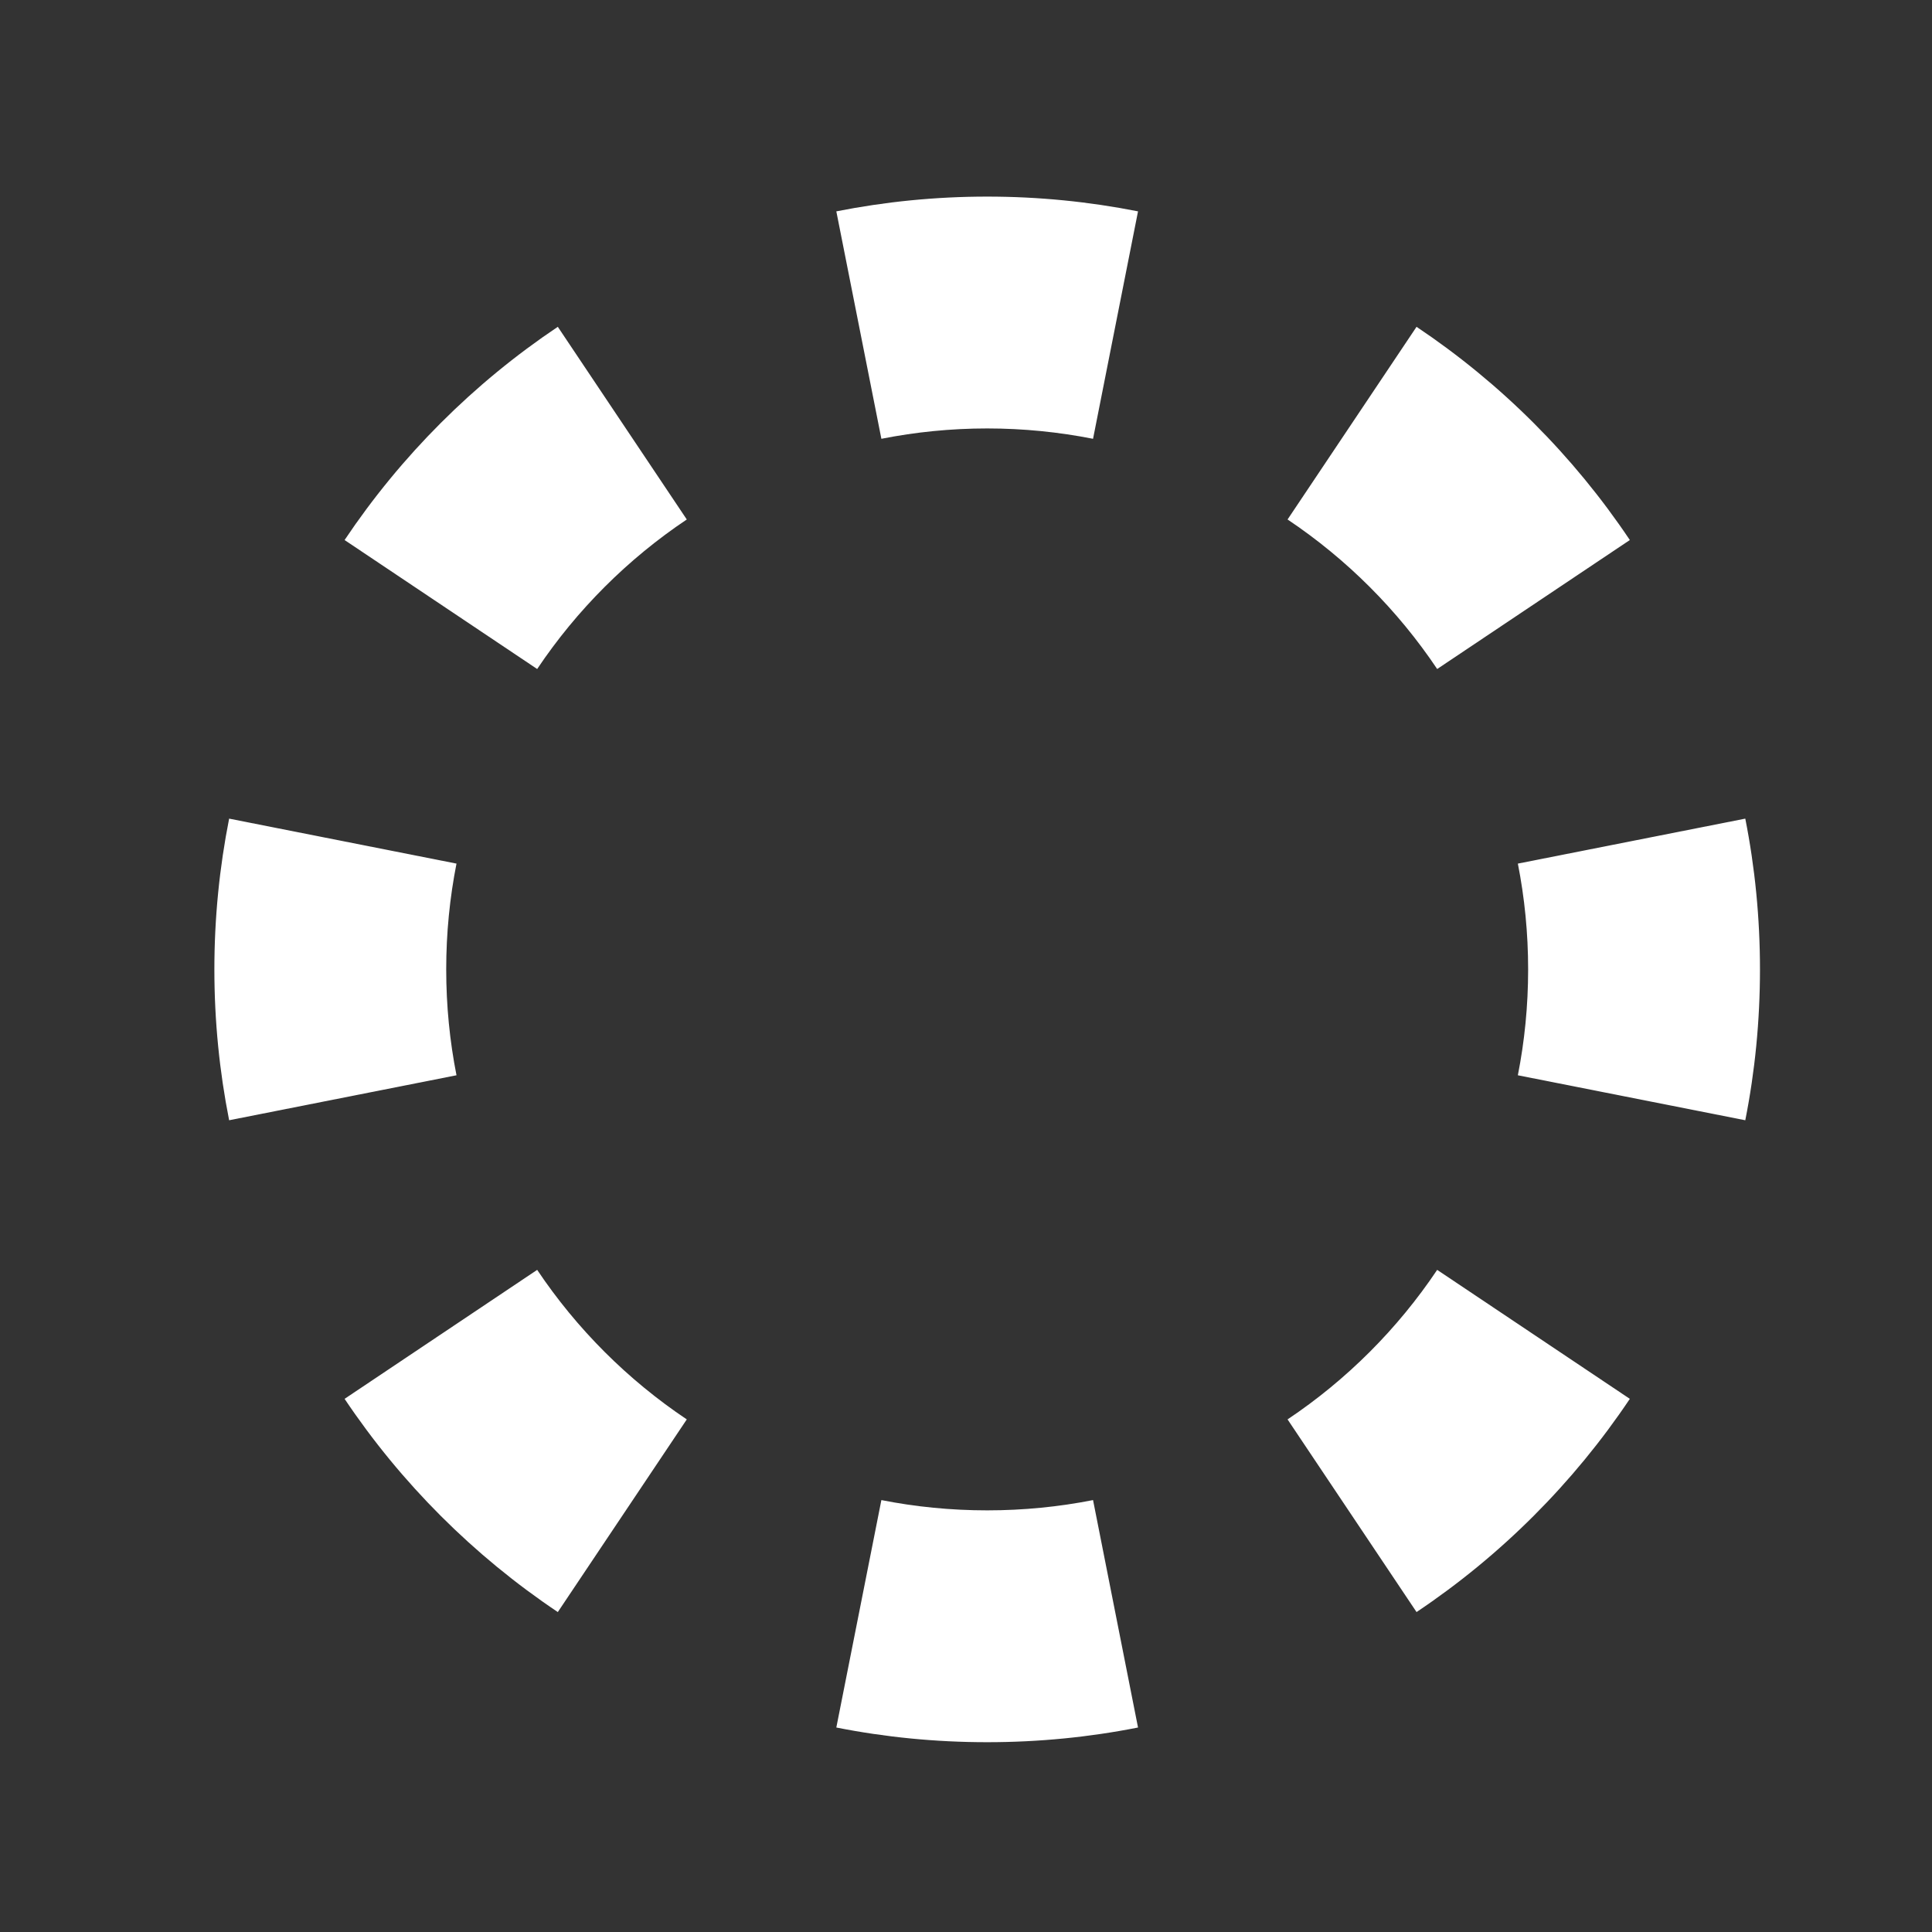 <svg width="25" height="25" viewBox="0 0 25 25" fill="none" xmlns="http://www.w3.org/2000/svg">
<rect x="0" y="0" width="25" height="25" fill="#333333" stroke="none"/>
<path fill-rule="evenodd" clip-rule="evenodd" d="M22.584 14.496L19.641 13.914C19.728 13.473 19.774 13.016 19.774 12.544C19.774 12.073 19.728 11.616 19.641 11.175L22.584 10.593C22.709 11.224 22.774 11.877 22.774 12.544C22.774 13.212 22.709 13.865 22.584 14.496ZM21.09 6.988L18.597 8.657C18.085 7.893 17.426 7.234 16.661 6.722L18.33 4.229C19.421 4.959 20.36 5.898 21.09 6.988ZM14.726 2.735L14.144 5.678C13.703 5.591 13.245 5.544 12.774 5.544C12.303 5.544 11.845 5.591 11.405 5.678L10.822 2.735C11.454 2.61 12.106 2.544 12.774 2.544C13.442 2.544 14.095 2.61 14.726 2.735ZM7.218 4.229L8.887 6.722C8.122 7.234 7.463 7.893 6.951 8.657L4.459 6.988C5.189 5.898 6.128 4.959 7.218 4.229ZM2.965 10.593C2.84 11.224 2.774 11.877 2.774 12.544C2.774 13.212 2.84 13.865 2.965 14.496L5.907 13.914C5.82 13.473 5.774 13.016 5.774 12.544C5.774 12.073 5.82 11.616 5.907 11.175L2.965 10.593ZM4.459 18.101L6.951 16.432C7.463 17.196 8.122 17.855 8.887 18.367L7.218 20.86C6.128 20.13 5.189 19.191 4.459 18.101ZM10.822 22.354L11.405 19.411C11.845 19.498 12.303 19.544 12.774 19.544C13.245 19.544 13.703 19.498 14.144 19.411L14.726 22.354C14.095 22.479 13.442 22.544 12.774 22.544C12.106 22.544 11.454 22.479 10.822 22.354ZM18.33 20.86L16.661 18.367C17.426 17.855 18.085 17.196 18.597 16.432L21.09 18.101C20.36 19.191 19.421 20.13 18.33 20.86Z" fill="white"/>
</svg>
